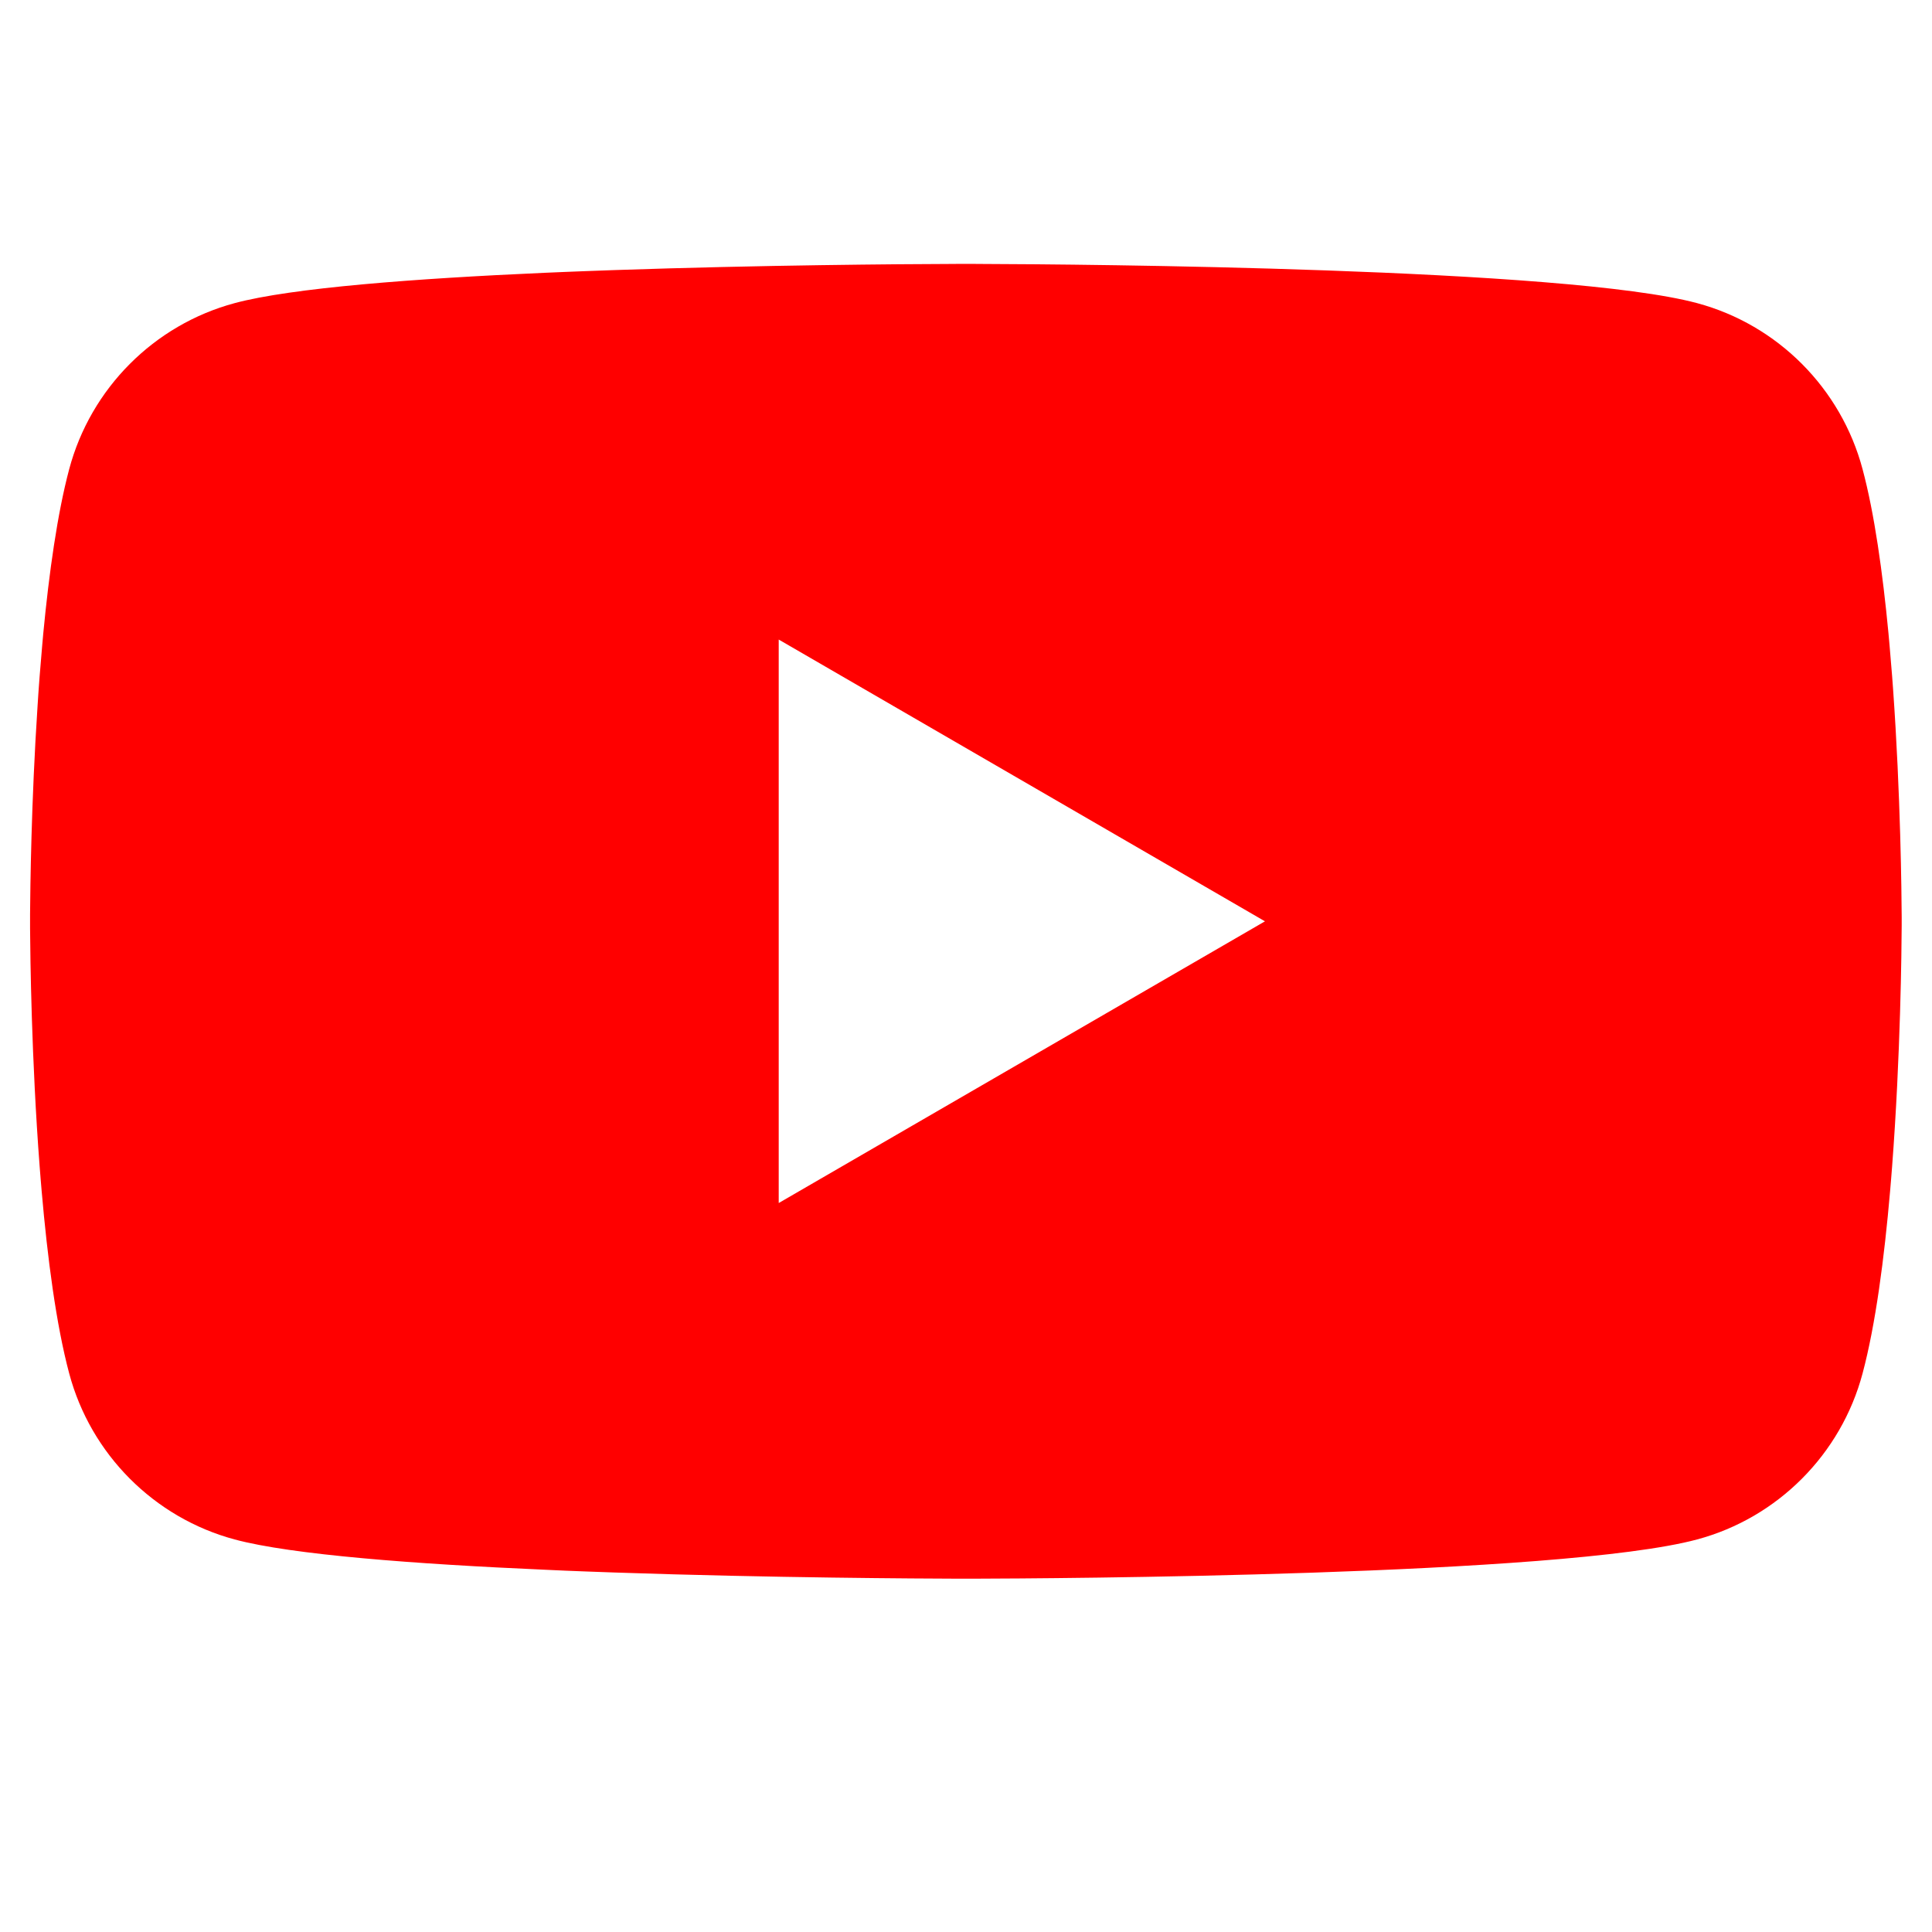 <svg width="32" height="32" viewBox="0 0 32 32" fill="none" xmlns="http://www.w3.org/2000/svg">
<path d="M16.099 4.371C16.11 4.371 16.122 4.371 16.135 4.371L16.272 4.372C17.864 4.377 25.934 4.436 28.11 5.021C29.444 5.379 30.494 6.433 30.85 7.771C31.047 8.507 31.183 9.484 31.279 10.489L31.297 10.69C31.312 10.858 31.326 11.027 31.339 11.194L31.354 11.395C31.481 13.166 31.496 14.824 31.498 15.186L31.498 15.235C31.498 15.239 31.498 15.246 31.498 15.246V15.273C31.498 15.273 31.498 15.28 31.498 15.284L31.498 15.333C31.496 15.709 31.48 17.48 31.339 19.325L31.323 19.526L31.306 19.728C31.21 20.837 31.066 21.939 30.85 22.748C30.494 24.086 29.444 25.14 28.11 25.498C25.861 26.103 17.32 26.145 16.135 26.148L16.044 26.148C16.036 26.148 16.029 26.148 16.024 26.148L15.986 26.148C15.986 26.148 15.978 26.148 15.972 26.148L15.861 26.148C15.263 26.146 12.785 26.135 10.19 26.046L9.858 26.034C9.803 26.032 9.747 26.03 9.692 26.028L9.36 26.015L9.029 26C6.879 25.906 4.829 25.752 3.886 25.498C2.553 25.14 1.502 24.086 1.146 22.748C0.93 21.939 0.786 20.837 0.69 19.728L0.673 19.526L0.657 19.325C0.521 17.547 0.501 15.838 0.498 15.379L0.498 15.313C0.498 15.308 0.498 15.302 0.498 15.297V15.222C0.498 15.217 0.498 15.211 0.498 15.205L0.498 15.14C0.501 14.724 0.517 13.284 0.622 11.695L0.635 11.495C0.637 11.462 0.64 11.429 0.642 11.395L0.657 11.194C0.67 11.027 0.684 10.858 0.699 10.69L0.717 10.489C0.813 9.484 0.95 8.507 1.146 7.771C1.502 6.433 2.553 5.379 3.886 5.021C4.829 4.767 6.879 4.613 9.029 4.518L9.36 4.504L9.692 4.491C9.747 4.489 9.803 4.487 9.858 4.485L10.19 4.473C12.619 4.39 14.946 4.374 15.724 4.372L15.861 4.371C15.874 4.371 15.886 4.371 15.897 4.371H16.099ZM12.898 10.593V19.926L20.952 15.26L12.898 10.593Z" fill="#FF0000"/>
</svg>
